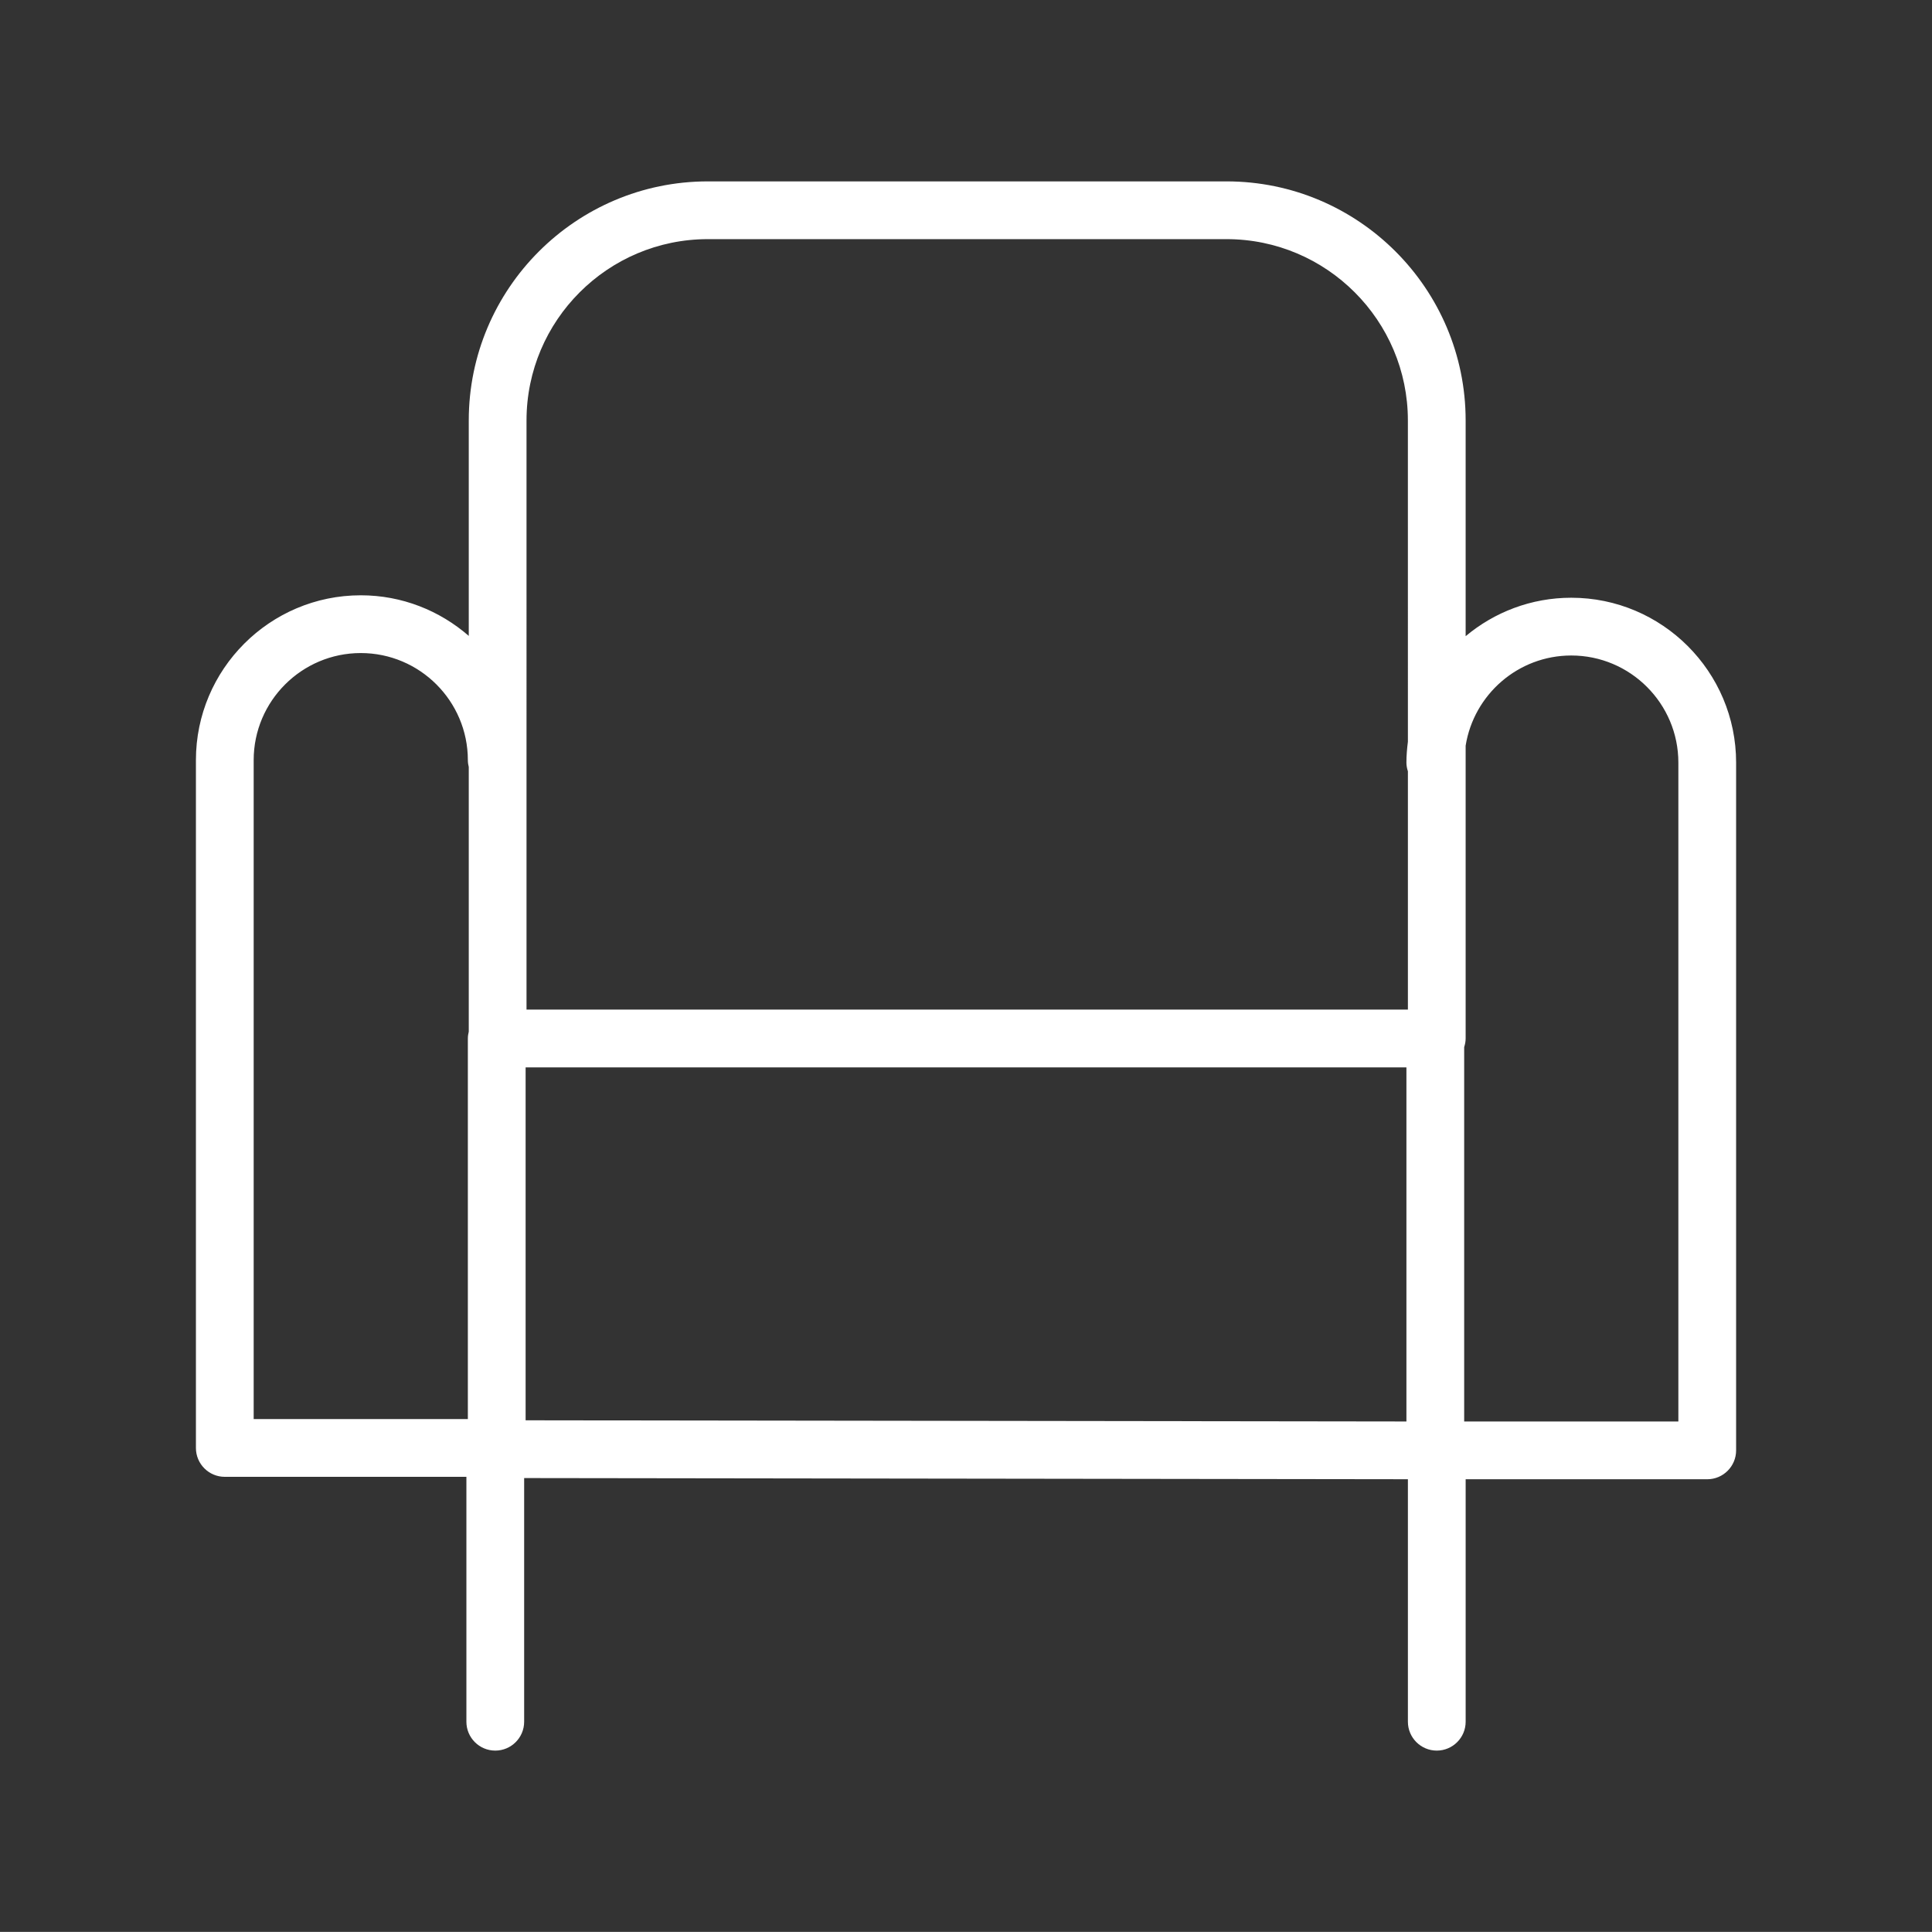 <?xml version="1.0" encoding="UTF-8"?> <svg xmlns="http://www.w3.org/2000/svg" xmlns:xlink="http://www.w3.org/1999/xlink" version="1.1" width="100.355px" height="100.352px" viewBox="0,0,255.994,255.98"><rect x="0" y="0" width="255.994" height="255.98" fill="#333333" stroke="none"/><g fill="#ffffff" fill-rule="nonzero" stroke="none" stroke-width="1" stroke-linecap="butt" stroke-linejoin="miter" stroke-miterlimit="10" stroke-dasharray="" stroke-dashoffset="0" font-family="none" font-weight="none" font-size="none" text-anchor="none" style="mix-blend-mode: normal"><g transform="translate(0.447,-2.107) scale(2.551,2.551)"><path d="M81.439,31.872c-2.087,0 -4,0.752 -5.487,1.997v-11.206c0,-6.847 -5.57,-12.417 -12.417,-12.417h-26.945c-6.847,0 -12.417,5.57 -12.417,12.417v11.191c-1.504,-1.309 -3.463,-2.109 -5.609,-2.109c-4.722,0 -8.563,3.841 -8.563,8.563v35.725c0,0.828 0.671,1.5 1.5,1.5h12.549v12.72c0,0.828 0.671,1.5 1.5,1.5c0.829,0 1.5,-0.672 1.5,-1.5v-12.656l45.903,0.061v12.595c0,0.828 0.672,1.5 1.5,1.5c0.828,0 1.5,-0.672 1.5,-1.5v-12.594h12.548c0.828,0 1.5,-0.672 1.5,-1.5v-35.724c0,-4.722 -3.841,-8.563 -8.562,-8.563zM27.173,22.663c0,-5.192 4.225,-9.417 9.417,-9.417h26.945c5.192,0 9.417,4.225 9.417,9.417l0.001,16.686c-0.045,0.357 -0.077,0.717 -0.077,1.086c0,0.158 0.031,0.308 0.077,0.451v12.379h-45.78zM13.001,40.308c0,-3.067 2.496,-5.563 5.563,-5.563c3.067,0 5.562,2.496 5.562,5.563c0,0.123 0.019,0.241 0.047,0.355v13.747c-0.028,0.114 -0.047,0.232 -0.047,0.355v19.768h-11.125zM27.126,56.265h45.75v18.393l-45.75,-0.061zM87.001,74.659h-11.125v-19.444c0.045,-0.143 0.076,-0.292 0.076,-0.45v-15.208c0.423,-2.651 2.719,-4.685 5.487,-4.685c3.066,0 5.562,2.496 5.562,5.563z"></path></g></g></svg> 